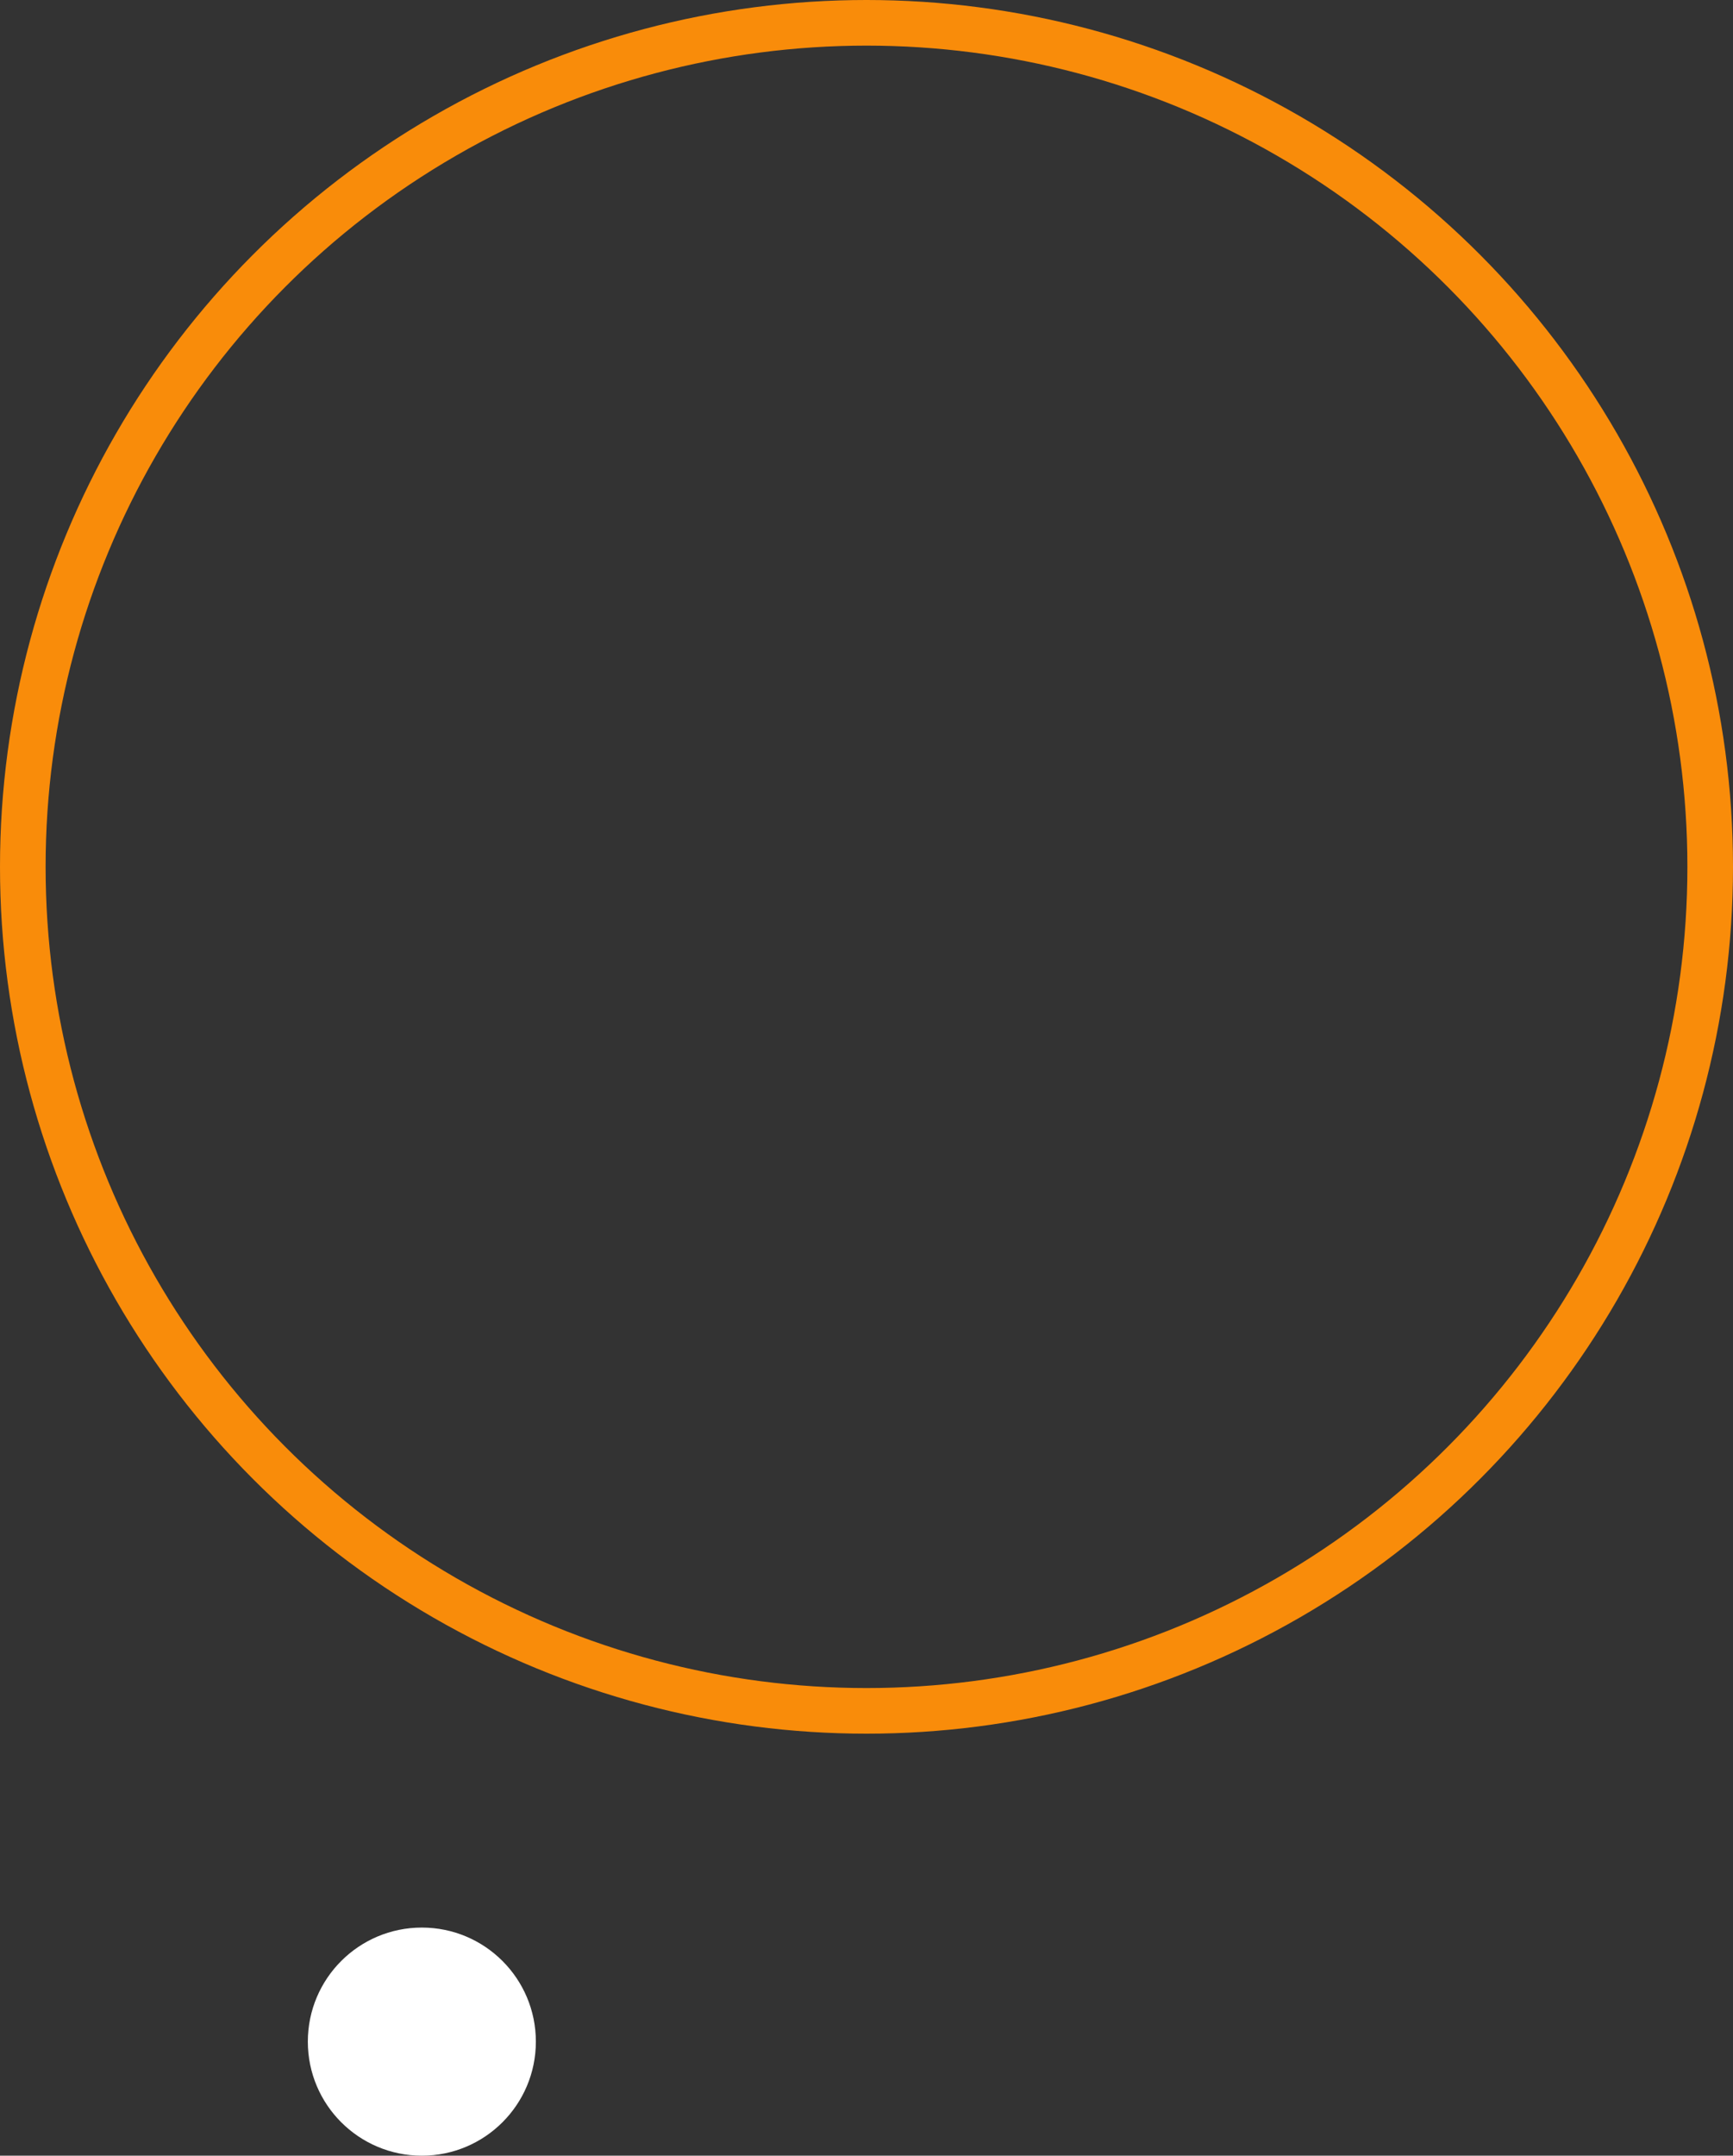<?xml version="1.0" encoding="UTF-8"?>
<svg width="152px" height="189px" viewBox="0 0 152 189" version="1.1" xmlns="http://www.w3.org/2000/svg" xmlns:xlink="http://www.w3.org/1999/xlink">
    <rect x="0" y="0" width="152" height="189" fill="#333333" stroke="none"/>
    <title>999C2CAF-3AF4-4E4C-9A1B-4CD217A63D3B</title>
    <g id="Usebouncer_pages" stroke="none" stroke-width="1" fill="none" fill-rule="evenodd">
        <g id="About-us" transform="translate(-267, -3341)">
            <g id="CTA" transform="translate(0, 3341)">
                <g id="Decor" transform="translate(267, 0)">
                    <circle id="orange-ball" stroke="#F98C0A" stroke-width="4" cx="76" cy="76" r="74"></circle>
                    <circle id="orange-ball" fill="#FFFFFF" cx="37" cy="179" r="10"></circle>
                </g>
            </g>
        </g>
    </g>
</svg>